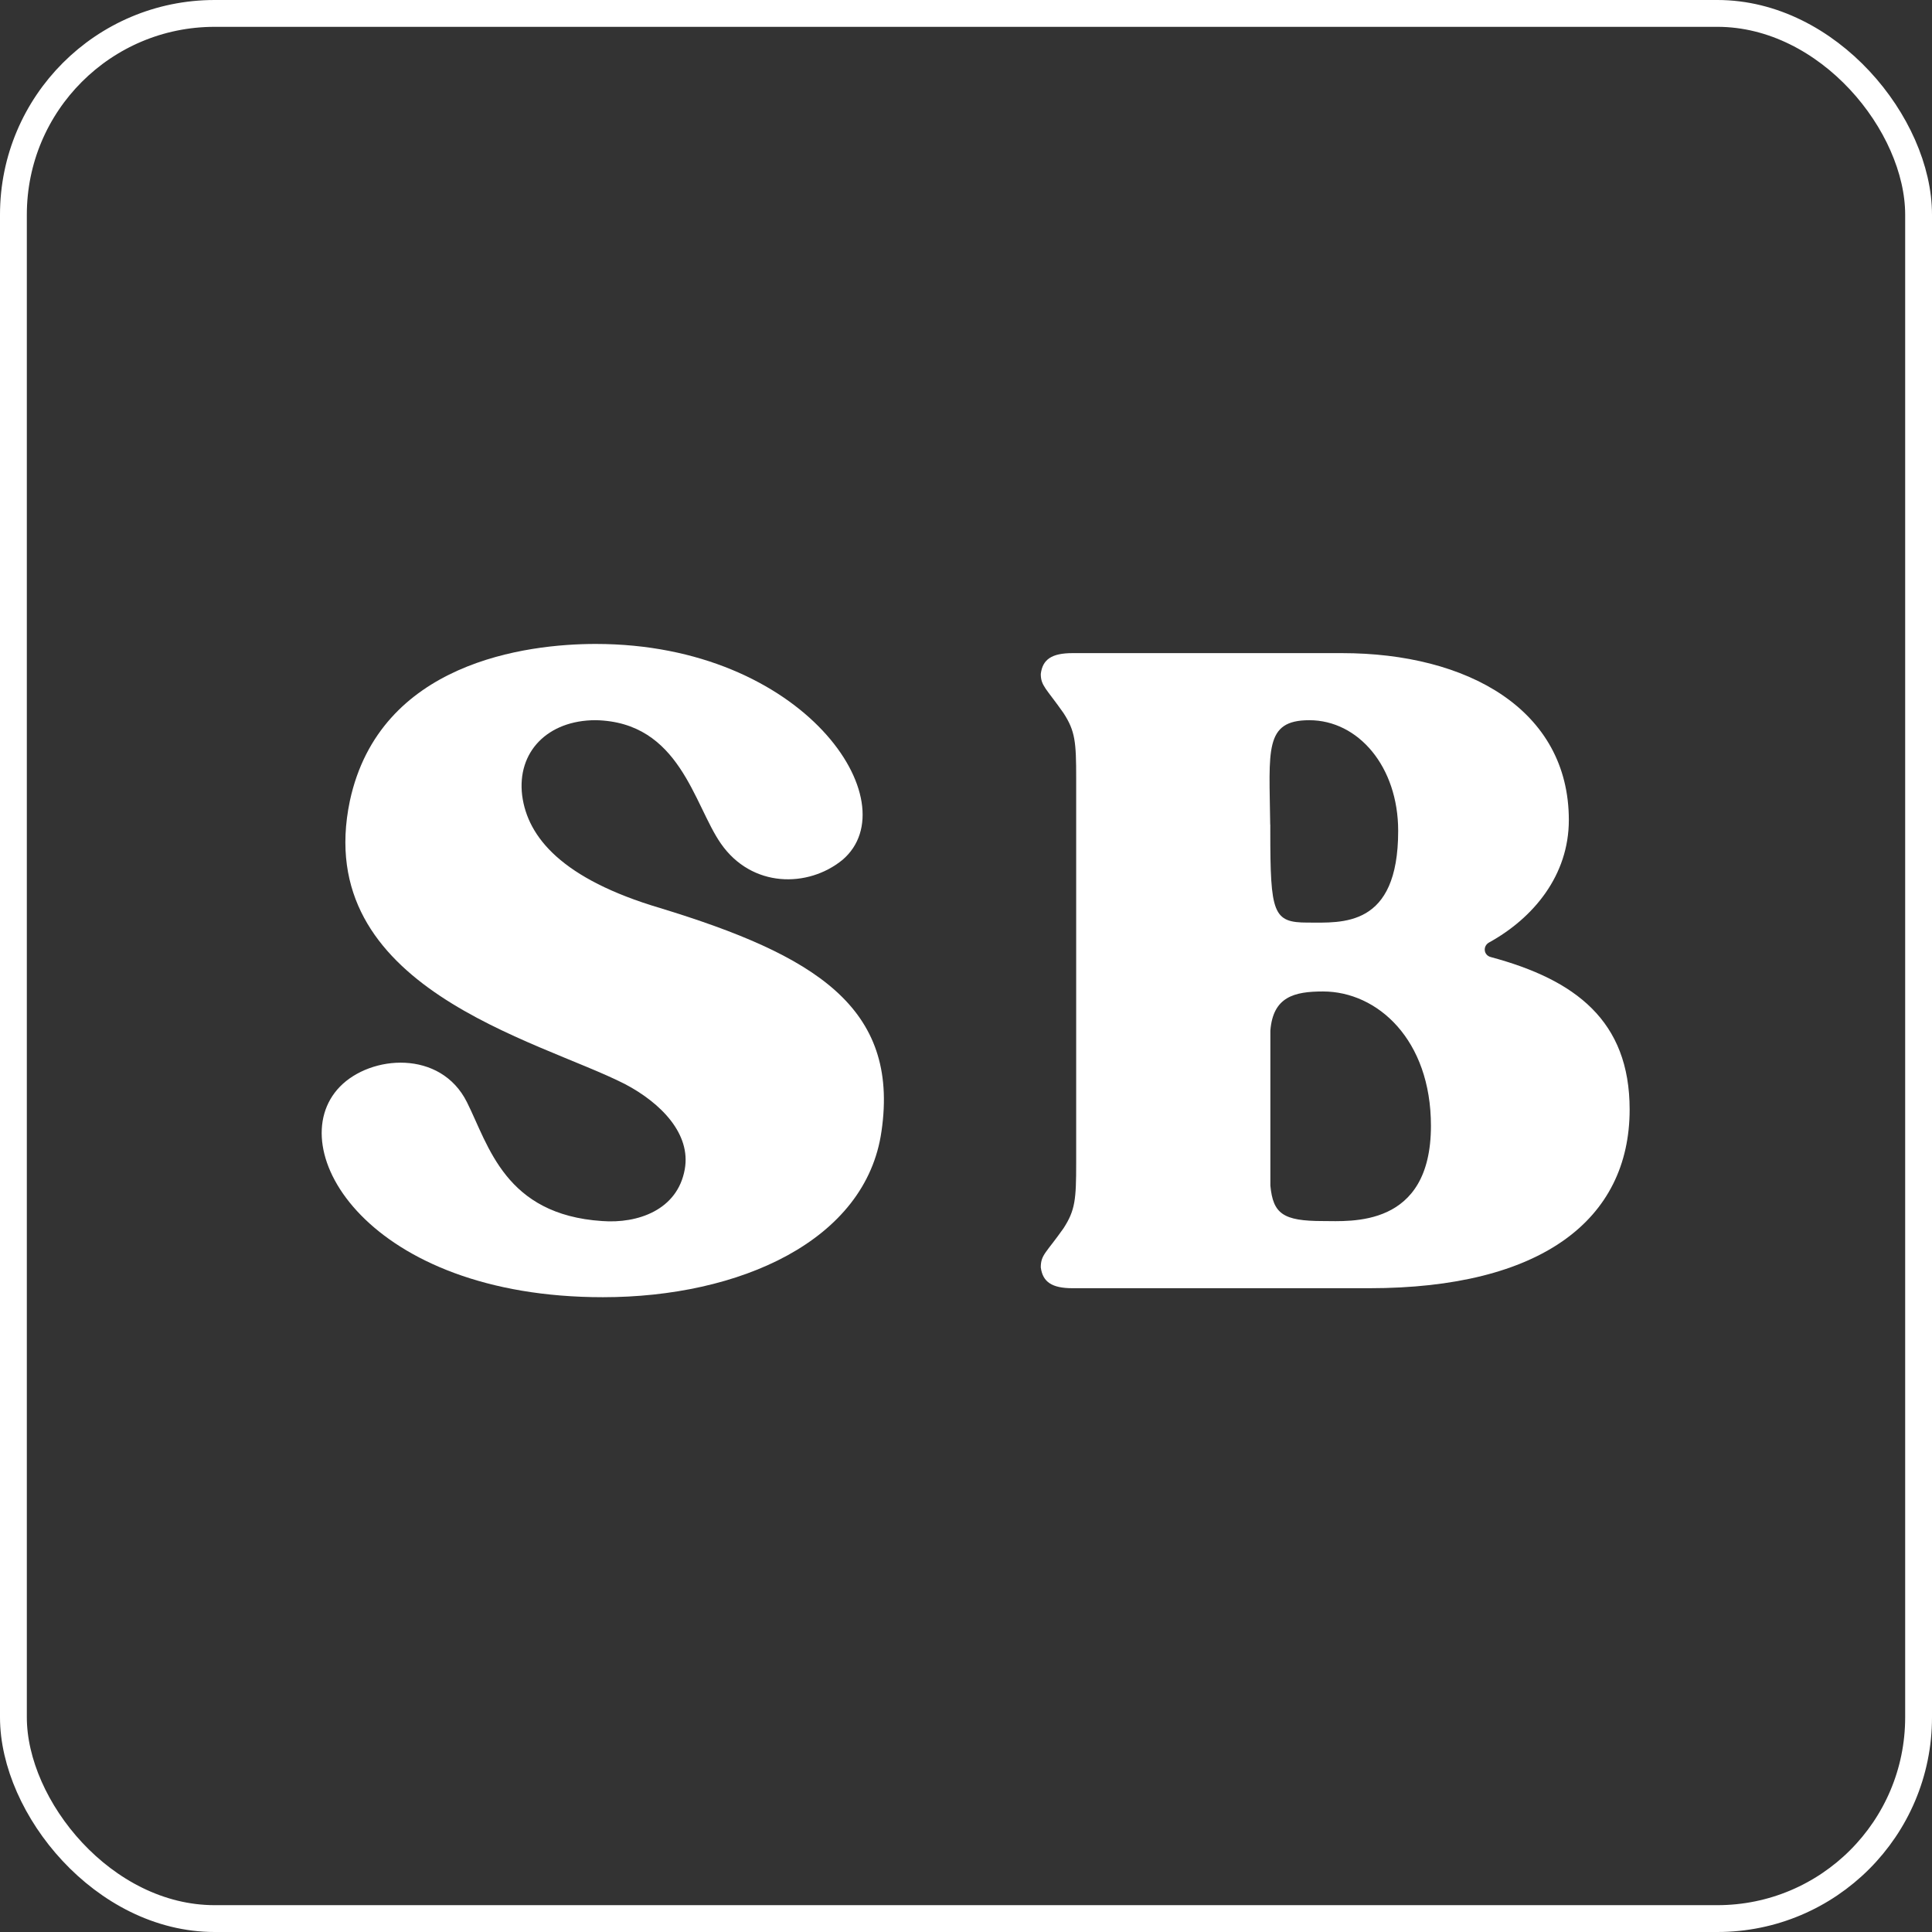 <svg width="72" height="72" viewBox="0 0 72 72" fill="none" xmlns="http://www.w3.org/2000/svg">
<rect x="0" y="0" width="72" height="72" fill="#333333" stroke="none"/>
<rect x="0.5" y="0.5" width="71" height="71" rx="7.5" stroke="white"/>
<path d="M32.851 42.155C32.276 46.248 27.544 48.343 22.471 48.343C13.714 48.343 10.435 42.798 12.666 40.499C13.817 39.314 16.421 39.113 17.401 41.074C18.214 42.697 18.82 45.267 22.44 45.505C23.759 45.605 25.248 45.099 25.519 43.577C25.756 42.259 24.639 41.108 23.287 40.398C20.038 38.742 11.583 36.814 13.038 29.848C14.152 24.674 19.63 23.998 22.2 23.998C29.977 23.998 33.899 29.915 31.396 32.046C30.111 33.094 28.016 33.094 26.865 31.437C25.851 29.982 25.343 26.906 22.2 26.839C20.407 26.839 19.259 28.024 19.46 29.647C19.664 31.203 20.949 32.758 24.6 33.84C30.348 35.596 33.527 37.524 32.851 42.158V42.155Z" fill="white"/>
<path d="M60.732 41.346C60.732 45.471 57.419 48.008 51.028 48.008H39.971C39.195 48.008 38.857 47.77 38.787 47.231C38.787 46.759 38.991 46.689 39.633 45.776C40.072 45.1 40.106 44.695 40.106 43.34V29.005C40.106 27.653 40.072 27.248 39.633 26.572C38.991 25.658 38.787 25.558 38.787 25.116C38.854 24.575 39.192 24.34 39.971 24.34H50.014C54.678 24.34 58.466 26.435 58.466 30.561C58.466 32.622 57.148 34.212 55.491 35.125C55.254 35.259 55.287 35.597 55.558 35.667C58.704 36.513 60.732 38.033 60.732 41.349V41.346ZM47.34 30.728V30.966C47.34 34.041 47.441 34.382 48.726 34.382C50.011 34.382 52.106 34.586 52.106 30.966C52.106 28.566 50.617 26.84 48.793 26.84C47.103 26.84 47.304 27.957 47.337 30.728H47.34ZM53.327 41.955C53.327 38.742 51.332 36.949 49.304 36.949C48.223 36.949 47.444 37.153 47.343 38.404V44.187C47.444 45.234 47.815 45.505 49.304 45.505C50.318 45.505 53.327 45.776 53.327 41.955Z" fill="white"/>
</svg>
